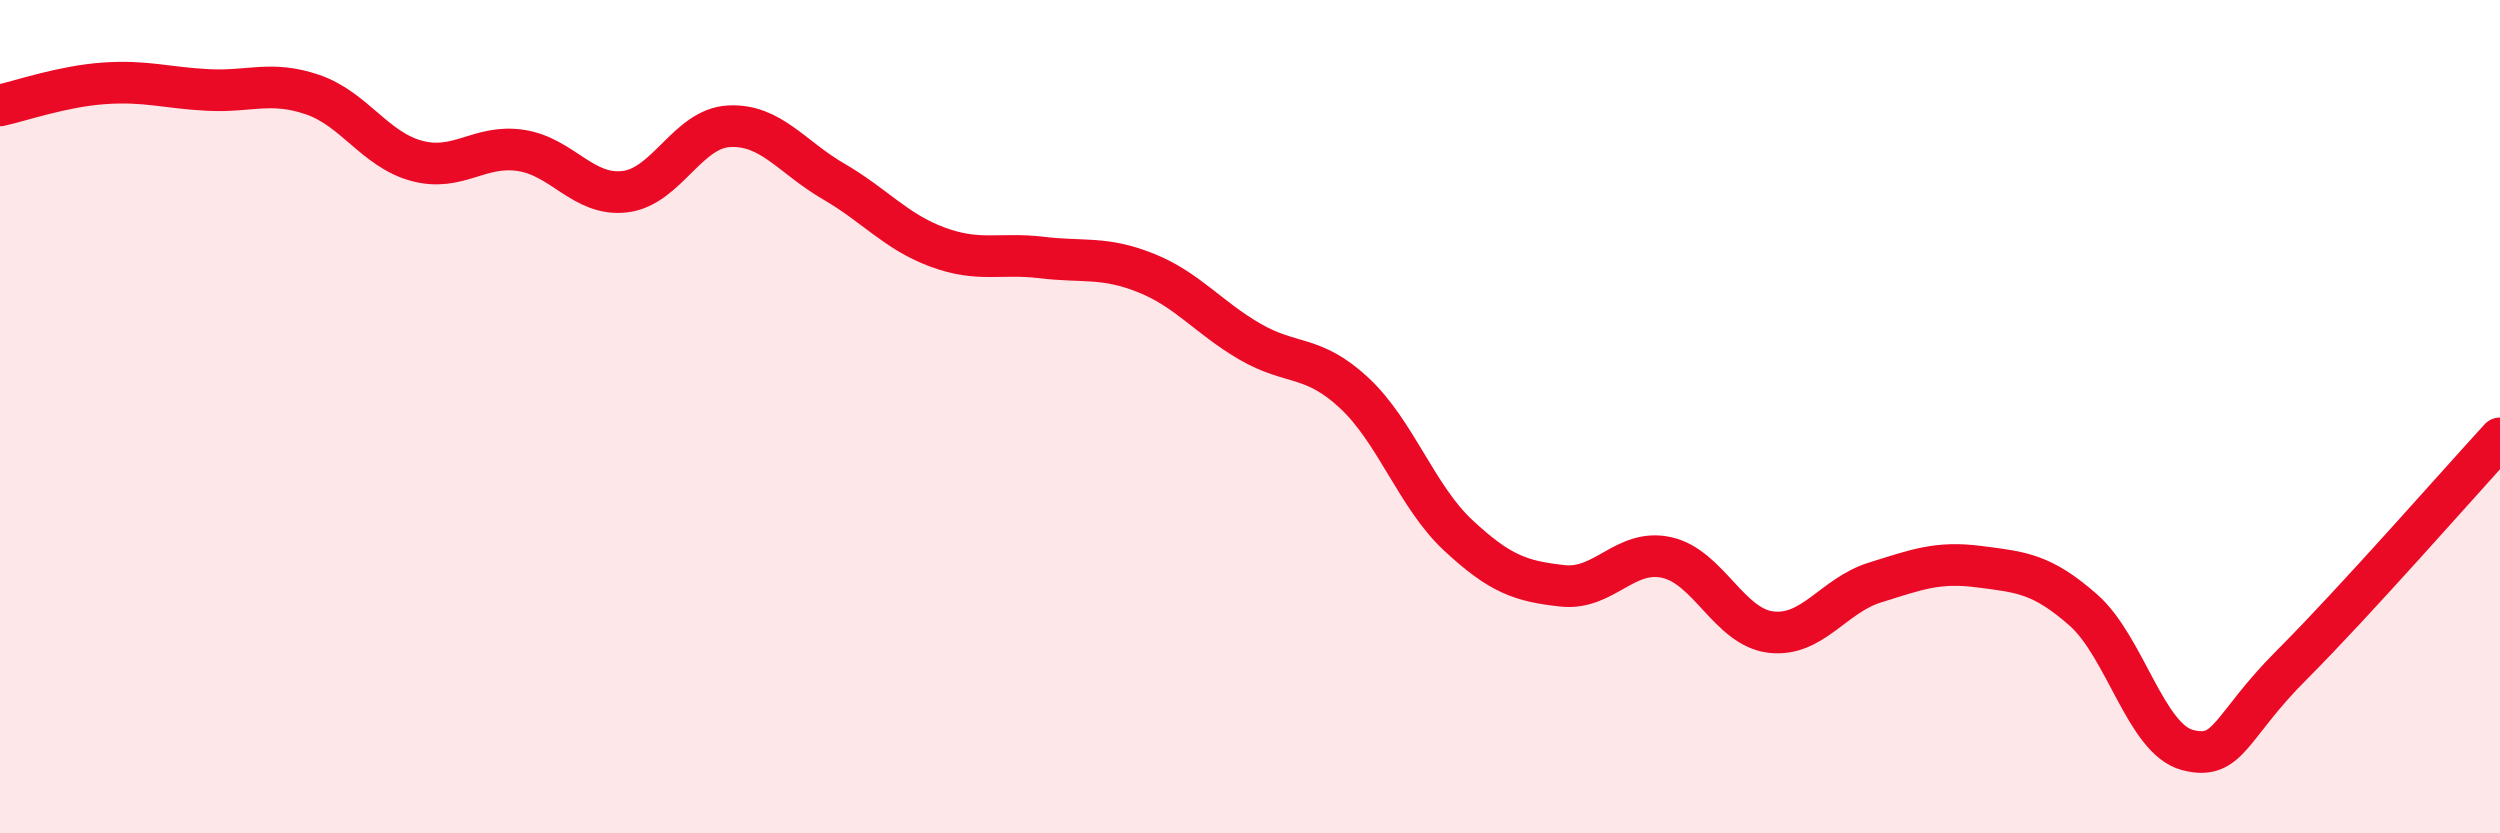
    <svg width="60" height="20" viewBox="0 0 60 20" xmlns="http://www.w3.org/2000/svg">
      <path
        d="M 0,2.53 C 0.5,2.42 1.5,2.07 2.5,2 C 3.5,1.93 4,2.11 5,2.16 C 6,2.21 6.5,1.93 7.5,2.27 C 8.5,2.61 9,3.59 10,3.86 C 11,4.13 11.5,3.46 12.5,3.61 C 13.5,3.76 14,4.72 15,4.6 C 16,4.48 16.5,3.08 17.5,3.03 C 18.5,2.98 19,3.77 20,4.35 C 21,4.93 21.5,5.56 22.5,5.93 C 23.5,6.3 24,6.06 25,6.18 C 26,6.3 26.5,6.15 27.5,6.55 C 28.5,6.95 29,7.62 30,8.2 C 31,8.78 31.5,8.5 32.5,9.43 C 33.5,10.36 34,11.92 35,12.85 C 36,13.78 36.5,13.95 37.5,14.06 C 38.5,14.17 39,13.16 40,13.38 C 41,13.6 41.5,15.05 42.5,15.17 C 43.5,15.29 44,14.29 45,13.98 C 46,13.67 46.5,13.47 47.5,13.6 C 48.5,13.73 49,13.76 50,14.64 C 51,15.52 51.5,17.74 52.5,18 C 53.5,18.26 53.5,17.46 55,15.96 C 56.5,14.46 59,11.61 60,10.52L60 20L0 20Z"
        fill="#EB0A25"
        opacity="0.1"
        stroke-linecap="round"
        stroke-linejoin="round"
      />
      <path
        d="M 0,2.53 C 0.5,2.42 1.5,2.07 2.5,2 C 3.5,1.93 4,2.11 5,2.16 C 6,2.21 6.5,1.93 7.5,2.27 C 8.5,2.61 9,3.59 10,3.86 C 11,4.13 11.5,3.46 12.5,3.61 C 13.5,3.76 14,4.72 15,4.6 C 16,4.48 16.5,3.08 17.5,3.03 C 18.5,2.98 19,3.77 20,4.35 C 21,4.93 21.5,5.56 22.5,5.93 C 23.5,6.3 24,6.06 25,6.18 C 26,6.3 26.5,6.15 27.5,6.55 C 28.5,6.95 29,7.62 30,8.2 C 31,8.78 31.5,8.5 32.5,9.43 C 33.5,10.36 34,11.92 35,12.85 C 36,13.78 36.5,13.95 37.5,14.06 C 38.5,14.17 39,13.16 40,13.38 C 41,13.6 41.5,15.05 42.5,15.17 C 43.5,15.29 44,14.29 45,13.98 C 46,13.67 46.5,13.47 47.5,13.6 C 48.5,13.73 49,13.76 50,14.64 C 51,15.52 51.5,17.74 52.5,18 C 53.5,18.26 53.5,17.46 55,15.96 C 56.5,14.46 59,11.61 60,10.52"
        stroke="#EB0A25"
        stroke-width="1"
        fill="none"
        stroke-linecap="round"
        stroke-linejoin="round"
      />
    </svg>
  